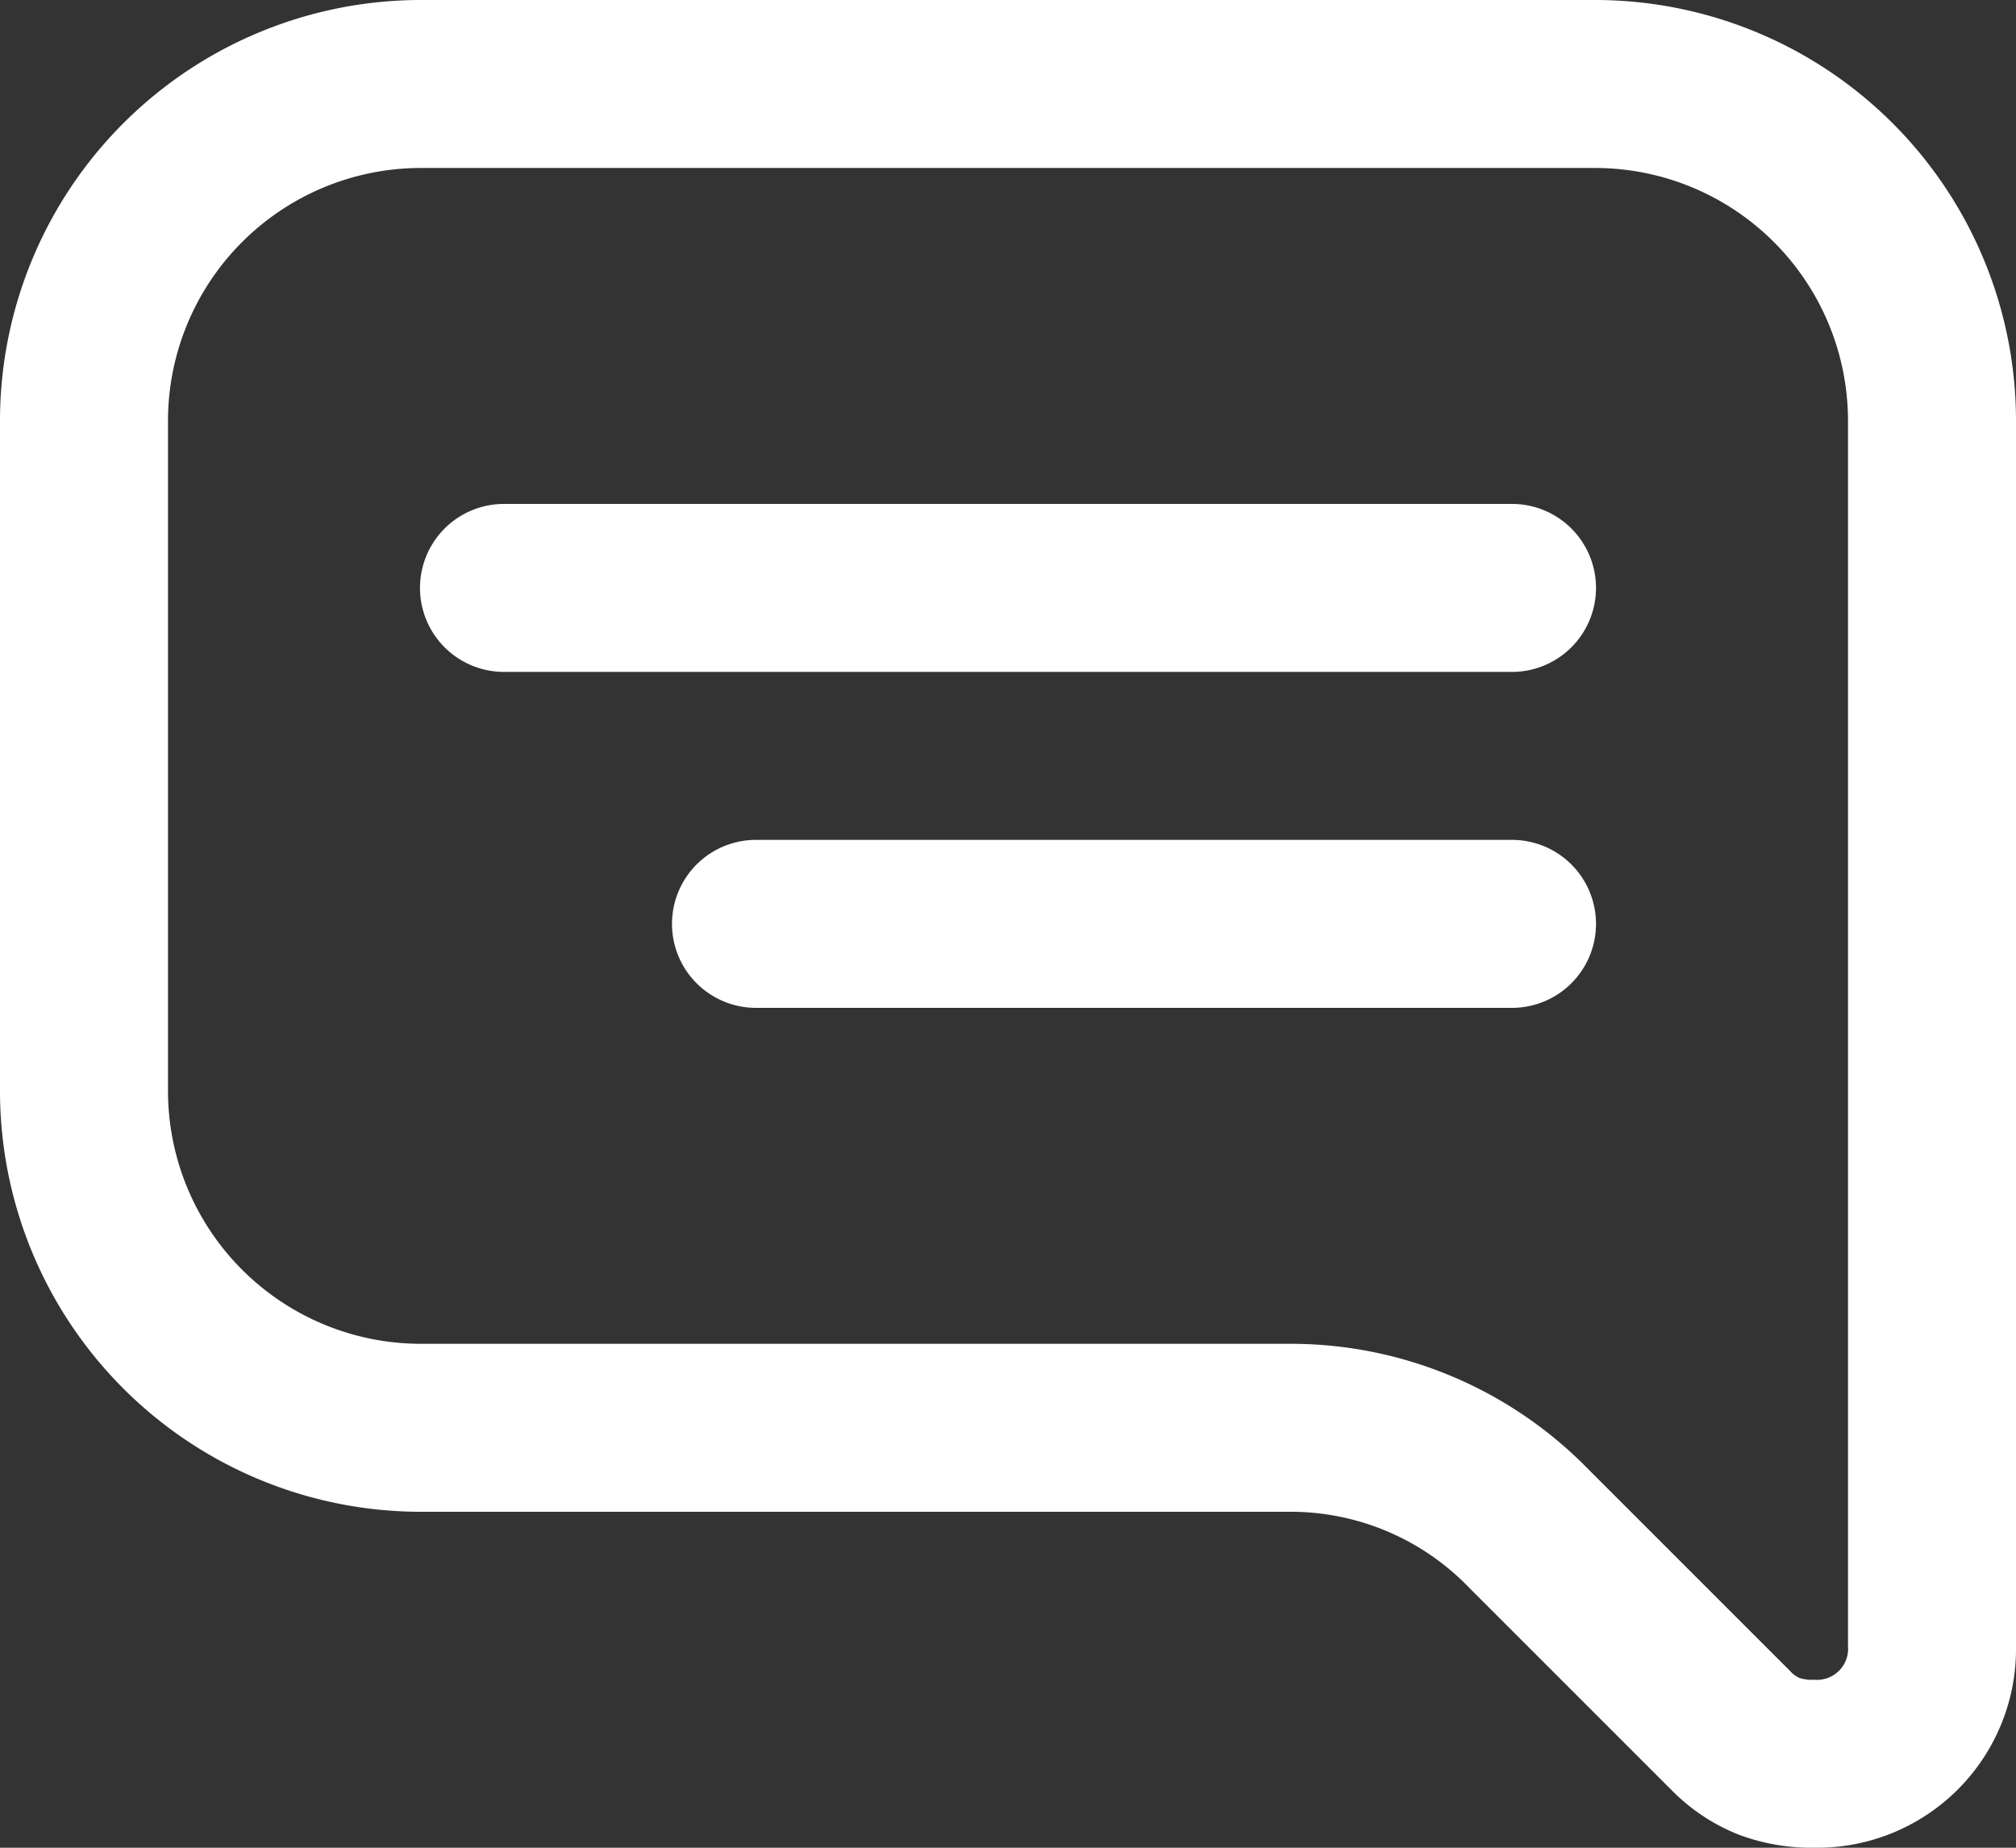 <svg id="Raggruppa_33" data-name="Raggruppa 33" xmlns="http://www.w3.org/2000/svg" width="24" height="22" viewBox="0 0 24 22">
  <rect x="0" y="0" width="24" height="22" fill="#333333" stroke="none"/>
  <path id="Tracciato_15217" data-name="Tracciato 15217" d="M19,8a1,1,0,0,0-1-1H6A1,1,0,0,0,6,9H18A1,1,0,0,0,19,8Z" transform="translate(0 -1)" fill="#fff" fill-rule="evenodd"/>
  <path id="Tracciato_15218" data-name="Tracciato 15218" d="M16,12a1,1,0,0,0-1-1H6a1,1,0,0,0,0,2h9A1,1,0,0,0,16,12Z" transform="translate(3 -1)" fill="#fff" fill-rule="evenodd"/>
  <path id="Tracciato_15219" data-name="Tracciato 15219" d="M24,6a5.012,5.012,0,0,0-5-5H5A5.012,5.012,0,0,0,0,6v8a5.012,5.012,0,0,0,5,5H15.4a2.95,2.95,0,0,1,2.093.907l2.4,2.4a2.314,2.314,0,0,0,.811.539,2.463,2.463,0,0,0,.9.154A2.367,2.367,0,0,0,24,20.6ZM19,3a3.012,3.012,0,0,1,3,3V20.6a.37.37,0,0,1-.4.4.508.508,0,0,1-.178-.021.338.338,0,0,1-.114-.086l-2.4-2.4A4.948,4.948,0,0,0,15.4,17H5a3.012,3.012,0,0,1-3-3V6A3.012,3.012,0,0,1,5,3Z" transform="translate(0 -1)" fill="#fff" fill-rule="evenodd"/>
</svg>
